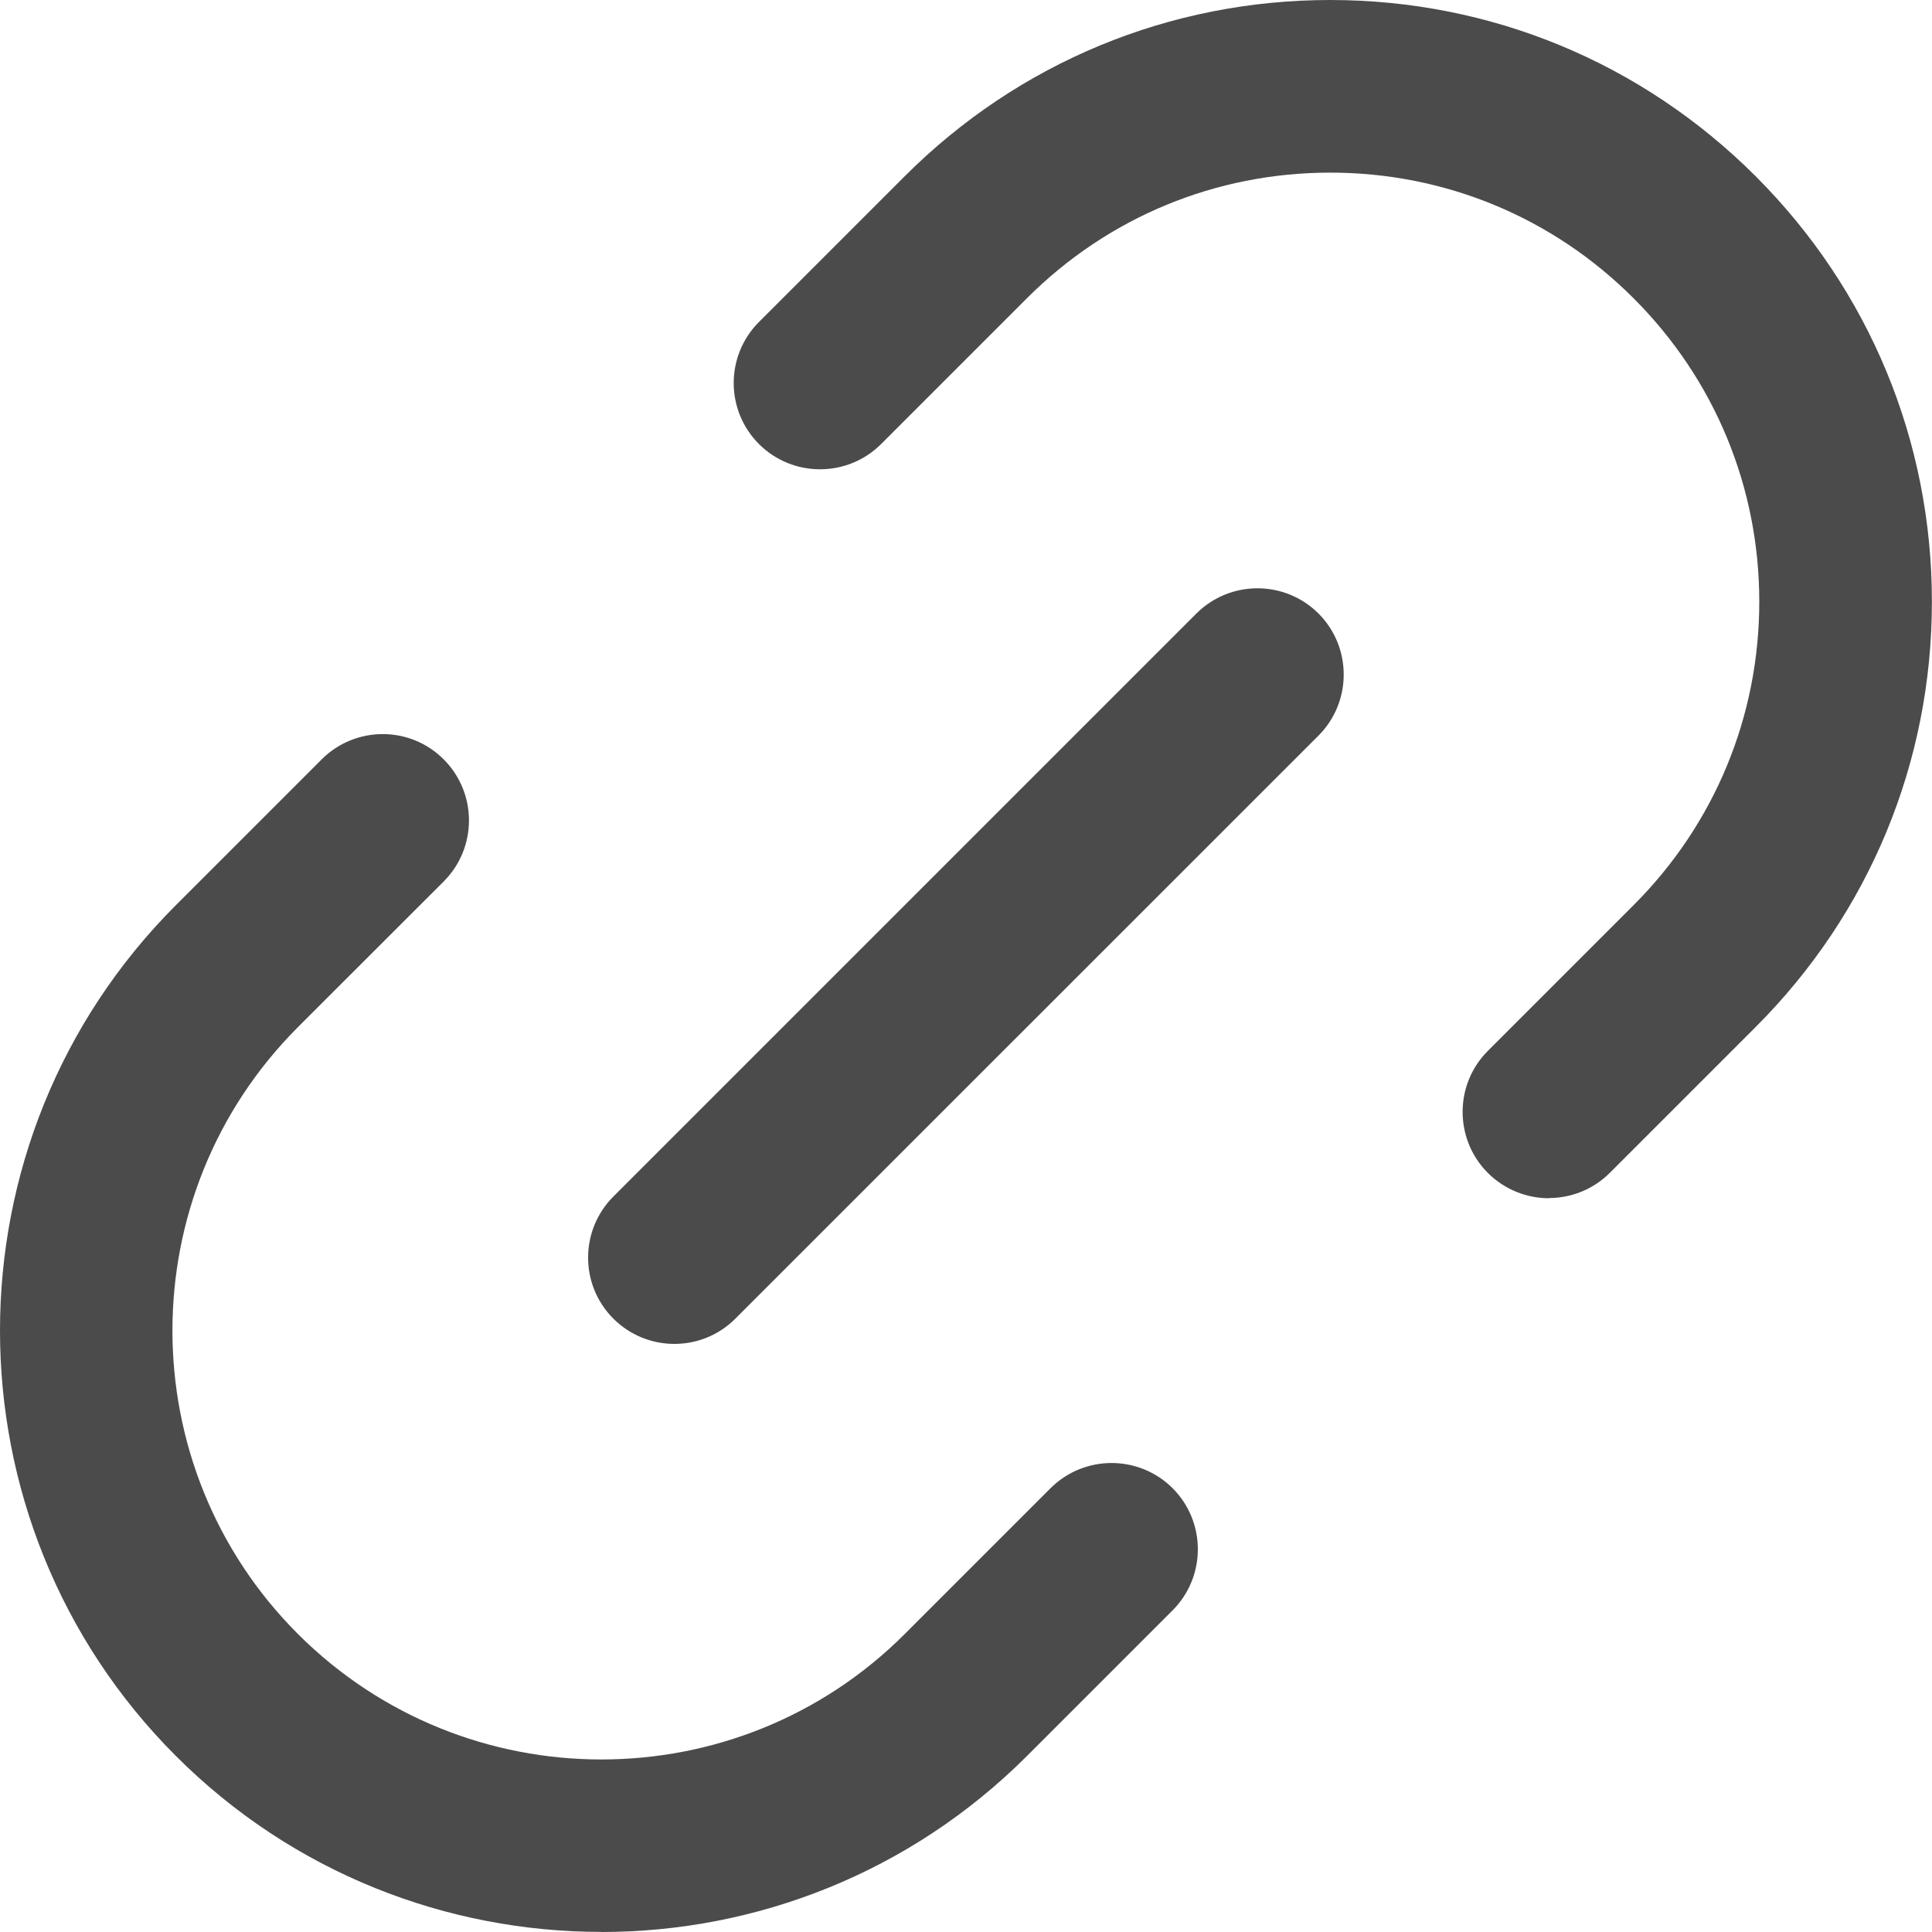 <svg width="20" height="20" viewBox="0 0 20 20" fill="none" xmlns="http://www.w3.org/2000/svg">
<path d="M6.225 19.999C4.63 19.999 3.035 19.392 1.821 18.178C-0.607 15.75 -0.607 11.798 1.821 9.37L3.33 7.861C3.679 7.512 4.245 7.512 4.593 7.861C4.942 8.21 4.942 8.776 4.593 9.125L3.084 10.633C1.352 12.366 1.352 15.183 3.084 16.915C3.951 17.781 5.088 18.214 6.225 18.214C7.363 18.214 8.5 17.781 9.366 16.915L10.875 15.406C11.224 15.058 11.79 15.058 12.139 15.406C12.487 15.755 12.487 16.321 12.139 16.67L10.63 18.179C9.415 19.392 7.82 20 6.225 20V19.999Z" fill="#4B4B4B"/>
<path d="M6.981 13.912C6.753 13.912 6.524 13.825 6.349 13.65C6.001 13.302 6.001 12.736 6.349 12.387L12.385 6.351C12.734 6.003 13.3 6.003 13.649 6.351C13.997 6.7 13.997 7.266 13.649 7.615L7.613 13.65C7.438 13.825 7.21 13.912 6.981 13.912H6.981Z" fill="#4B4B4B"/>
<path d="M16.034 12.404C15.806 12.404 15.577 12.316 15.402 12.142C15.054 11.793 15.054 11.227 15.402 10.879L16.911 9.37C17.75 8.531 18.212 7.415 18.212 6.229C18.212 5.042 17.75 3.927 16.911 3.088C16.073 2.249 14.957 1.787 13.771 1.787C12.584 1.787 11.469 2.249 10.63 3.088L9.121 4.597C8.772 4.945 8.206 4.945 7.857 4.597C7.508 4.248 7.508 3.682 7.857 3.333L9.366 1.824C10.543 0.648 12.107 0 13.77 0C15.433 0 16.997 0.648 18.174 1.824C19.351 3.001 19.999 4.565 19.999 6.228C19.999 7.891 19.351 9.456 18.174 10.632L16.665 12.141C16.491 12.315 16.262 12.402 16.034 12.402V12.404Z" fill="#4B4B4B"/>
</svg>
